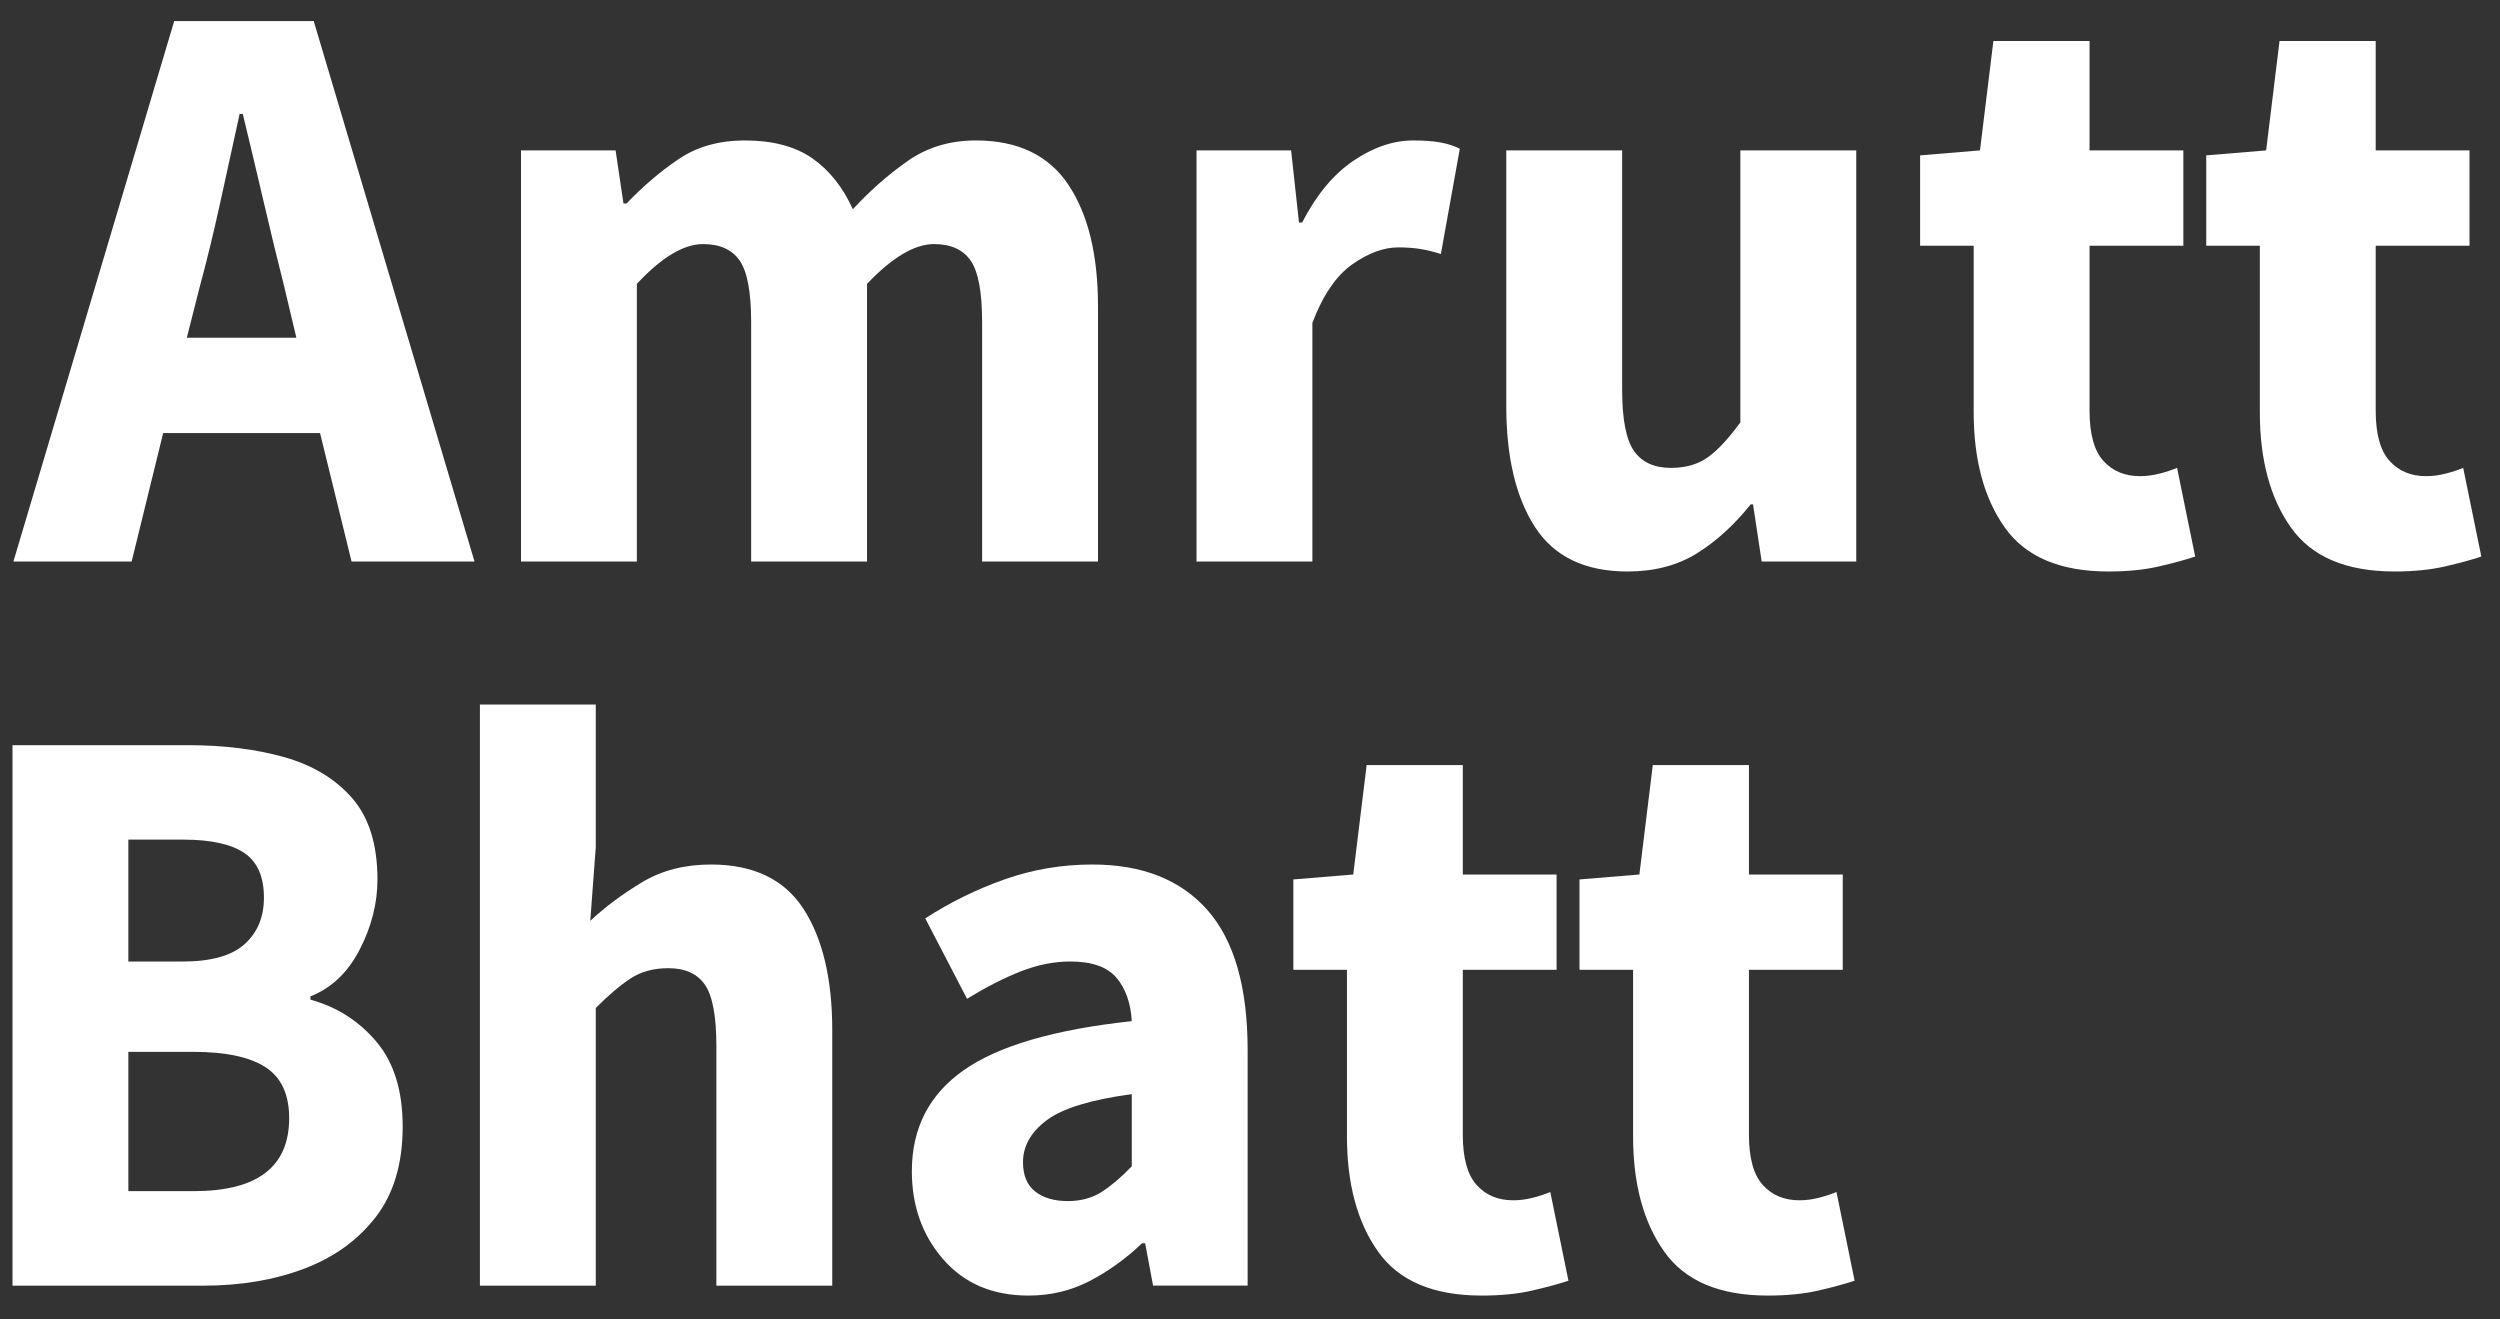 <?xml version="1.0" encoding="utf-8"?>
<!-- Generator: Adobe Illustrator 16.0.0, SVG Export Plug-In . SVG Version: 6.00 Build 0)  -->
<!DOCTYPE svg PUBLIC "-//W3C//DTD SVG 1.1//EN" "http://www.w3.org/Graphics/SVG/1.1/DTD/svg11.dtd">
<svg version="1.1" id="Layer_1" xmlns="http://www.w3.org/2000/svg" xmlns:xlink="http://www.w3.org/1999/xlink" x="0px" y="0px"
	 width="200px" height="105.531px" viewBox="0 0 200 105.531" enable-background="new 0 0 200 105.531" xml:space="preserve">
<rect x="0" y="0" width="200" height="105.531" fill="#333333" stroke="none"/>
<g enable-background="new    ">
	<path fill="#FFFFFF" d="M1.072,44.924L13.936,1.687h11.162l12.864,43.237h-9.837l-2.522-10.279h-12.55l-2.522,10.279H1.072z
		 M15.954,23.04l-1.009,3.979h8.765l-0.946-3.979c-0.547-2.166-1.104-4.465-1.671-6.897c-0.567-2.431-1.125-4.774-1.671-7.029H19.17
		c-0.504,2.299-1.02,4.653-1.545,7.062C17.099,18.587,16.542,20.875,15.954,23.04z"/>
	<path fill="#FFFFFF" d="M41.681,44.924V12.032h7.567l0.63,4.244h0.252c1.302-1.37,2.69-2.553,4.162-3.548
		c1.471-0.995,3.237-1.492,5.297-1.492c2.227,0,4.024,0.476,5.392,1.426c1.365,0.951,2.448,2.311,3.247,4.078
		c1.387-1.502,2.858-2.795,4.414-3.879c1.555-1.083,3.362-1.625,5.423-1.625c3.363,0,5.833,1.184,7.409,3.548
		c1.577,2.365,2.365,5.603,2.365,9.714v20.425h-9.27V25.759c0-2.387-0.305-4.022-0.915-4.907c-0.609-0.883-1.587-1.326-2.932-1.326
		c-1.556,0-3.342,1.061-5.36,3.183v22.215h-9.27V25.759c0-2.387-0.306-4.022-0.915-4.907c-0.61-0.883-1.587-1.326-2.932-1.326
		c-1.556,0-3.321,1.061-5.297,3.183v22.215H41.681z"/>
	<path fill="#FFFFFF" d="M95.722,44.924V12.032h7.567l0.63,5.77h0.252c1.136-2.21,2.501-3.856,4.099-4.94
		c1.599-1.083,3.194-1.625,4.793-1.625c0.883,0,1.617,0.056,2.207,0.166c0.588,0.111,1.092,0.277,1.515,0.498l-1.515,8.421
		c-0.547-0.176-1.084-0.309-1.607-0.397c-0.525-0.088-1.125-0.133-1.799-0.133c-1.178,0-2.405,0.454-3.688,1.359
		c-1.281,0.907-2.344,2.465-3.185,4.675v19.099L95.722,44.924L95.722,44.924z"/>
	<path fill="#FFFFFF" d="M130.213,45.719c-3.404,0-5.875-1.182-7.408-3.548c-1.535-2.364-2.303-5.603-2.303-9.715V12.032h9.27
		v19.165c0,2.344,0.315,3.969,0.945,4.875c0.631,0.907,1.618,1.359,2.965,1.359c1.176,0,2.164-0.287,2.963-0.862
		c0.797-0.574,1.66-1.503,2.584-2.785V12.032h9.271v32.892h-7.566l-0.692-4.576h-0.189c-1.304,1.636-2.733,2.941-4.288,3.913
		C134.207,45.232,132.357,45.719,130.213,45.719z"/>
	<path fill="#FFFFFF" d="M168.678,45.719c-3.867,0-6.631-1.171-8.292-3.515c-1.661-2.342-2.491-5.415-2.491-9.217V19.658h-4.287
		V12.43l4.791-0.398l1.072-8.753h7.693v8.753h7.504v7.626h-7.504v13.196c0,1.857,0.367,3.195,1.104,4.012
		c0.735,0.819,1.713,1.227,2.934,1.227c0.505,0,1.02-0.066,1.545-0.199c0.523-0.133,0.998-0.287,1.419-0.464l1.448,7.095
		c-0.799,0.266-1.775,0.531-2.932,0.796C171.525,45.586,170.191,45.719,168.678,45.719z"/>
	<path fill="#FFFFFF" d="M191.568,45.719c-3.867,0-6.631-1.171-8.291-3.515c-1.661-2.342-2.49-5.415-2.49-9.217V19.658h-4.288V12.43
		l4.792-0.398l1.072-8.753h7.693v8.753h7.504v7.626h-7.504v13.196c0,1.857,0.366,3.195,1.104,4.012
		c0.734,0.819,1.712,1.227,2.932,1.227c0.506,0,1.02-0.066,1.545-0.199c0.525-0.133,0.998-0.287,1.418-0.464l1.451,7.095
		c-0.799,0.266-1.775,0.531-2.933,0.796C194.416,45.586,193.082,45.719,191.568,45.719z"/>
	<path fill="#FFFFFF" d="M1,102.852V59.614h14.062c2.858,0,5.422,0.321,7.693,0.962c2.27,0.642,4.077,1.734,5.423,3.281
		c1.345,1.549,2.018,3.715,2.018,6.5c0,1.9-0.473,3.77-1.418,5.604c-0.946,1.835-2.26,3.084-3.941,3.747v0.265
		c2.101,0.575,3.856,1.691,5.265,3.351c1.408,1.657,2.112,3.924,2.112,6.797c0,2.963-0.715,5.372-2.144,7.229
		c-1.43,1.855-3.342,3.237-5.738,4.145c-2.396,0.906-5.086,1.359-8.071,1.359H1V102.852z M10.269,76.922h4.351
		c2.27,0,3.919-0.464,4.95-1.393c1.03-0.93,1.545-2.166,1.545-3.715c0-1.681-0.526-2.873-1.576-3.58
		c-1.052-0.707-2.67-1.063-4.855-1.063h-4.415V76.922z M10.269,95.292h5.234c5.085,0,7.63-1.944,7.63-5.836
		c0-1.899-0.63-3.261-1.892-4.078c-1.261-0.817-3.175-1.228-5.738-1.228h-5.234V95.292z"/>
	<path fill="#FFFFFF" d="M38.393,102.852V56.365h9.269v11.406l-0.441,5.899c1.176-1.104,2.554-2.133,4.13-3.083
		c1.577-0.949,3.416-1.426,5.518-1.426c3.405,0,5.874,1.183,7.409,3.548c1.534,2.366,2.302,5.604,2.302,9.715v20.427h-9.27V83.688
		c0-2.389-0.305-4.022-0.914-4.907c-0.61-0.884-1.587-1.326-2.932-1.326c-1.177,0-2.187,0.274-3.027,0.829
		c-0.841,0.553-1.766,1.337-2.775,2.354v22.217h-9.269V102.852z"/>
	<path fill="#FFFFFF" d="M82.281,103.646c-2.859,0-5.129-0.961-6.811-2.886c-1.682-1.923-2.522-4.276-2.522-7.063
		c0-3.448,1.387-6.146,4.162-8.091c2.775-1.944,7.252-3.25,13.432-3.914c-0.084-1.457-0.495-2.617-1.23-3.479
		c-0.736-0.86-1.965-1.293-3.689-1.293c-1.303,0-2.627,0.267-3.973,0.795c-1.346,0.531-2.774,1.261-4.287,2.188l-3.342-6.432
		c1.975-1.283,4.087-2.322,6.337-3.117c2.249-0.797,4.593-1.193,7.031-1.193c3.994,0,7.063,1.216,9.207,3.646
		c2.144,2.432,3.215,6.168,3.215,11.207v18.834h-7.566l-0.631-3.384h-0.252c-1.303,1.238-2.701,2.245-4.193,3.019
		C85.675,103.259,84.046,103.646,82.281,103.646z M85.434,96.087c1.05,0,1.965-0.254,2.743-0.763
		c0.777-0.508,1.565-1.182,2.365-2.022v-5.77c-3.279,0.442-5.549,1.139-6.81,2.089c-1.261,0.951-1.892,2.066-1.892,3.349
		c0,1.063,0.325,1.847,0.978,2.354C83.468,95.833,84.34,96.087,85.434,96.087z"/>
	<path fill="#FFFFFF" d="M118.539,103.646c-3.868,0-6.632-1.17-8.292-3.517c-1.661-2.343-2.491-5.415-2.491-9.218V77.585h-4.288
		v-7.229l4.792-0.396l1.072-8.753h7.693v8.753h7.502v7.626h-7.502v13.197c0,1.855,0.367,3.193,1.103,4.012s1.712,1.229,2.933,1.229
		c0.504,0,1.02-0.066,1.545-0.199c0.524-0.133,0.998-0.287,1.418-0.465l1.451,7.097c-0.8,0.265-1.777,0.53-2.933,0.796
		C121.387,103.514,120.053,103.646,118.539,103.646z"/>
	<path fill="#FFFFFF" d="M141.43,103.646c-3.867,0-6.632-1.17-8.291-3.517c-1.662-2.343-2.492-5.415-2.492-9.218V77.585h-4.287
		v-7.229l4.791-0.396l1.072-8.753h7.693v8.753h7.504v7.626h-7.504v13.197c0,1.855,0.367,3.193,1.104,4.012
		c0.735,0.816,1.713,1.229,2.934,1.229c0.505,0,1.02-0.066,1.545-0.199c0.523-0.133,0.999-0.287,1.419-0.465l1.45,7.097
		c-0.801,0.265-1.776,0.53-2.934,0.796C144.277,103.514,142.943,103.646,141.43,103.646z"/>
</g>
</svg>
